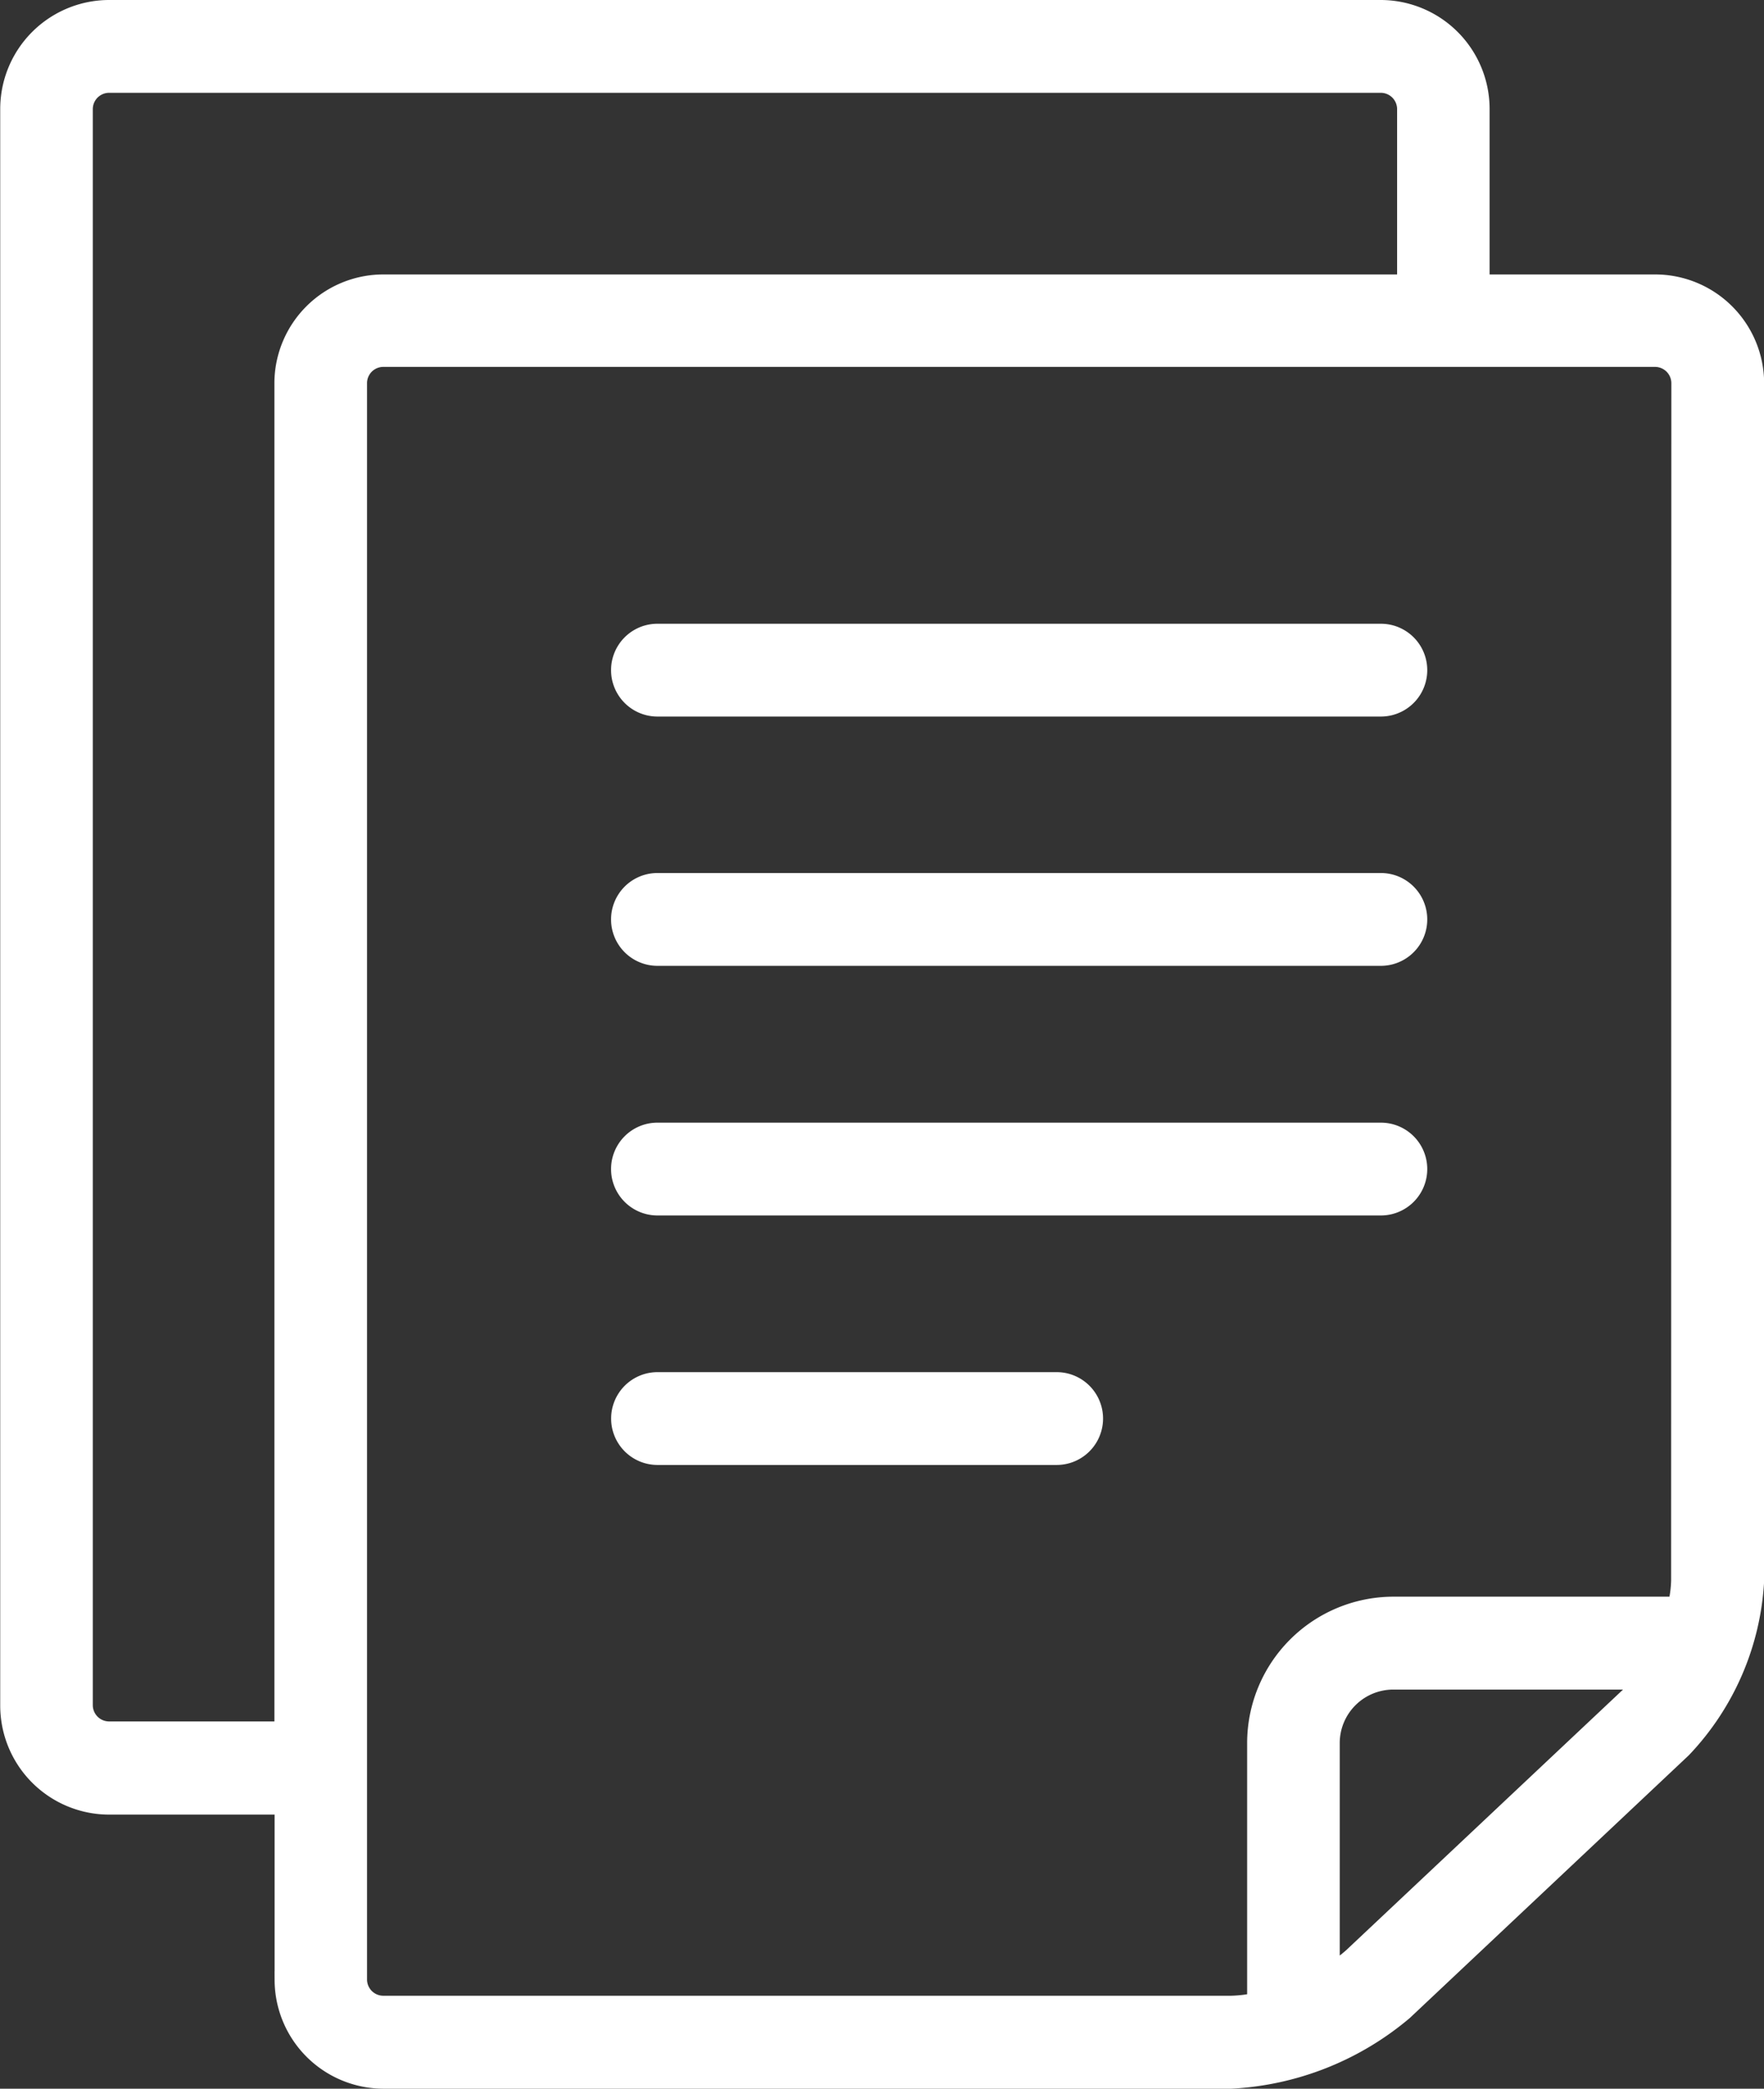 <svg xmlns="http://www.w3.org/2000/svg" width="24.539" height="29.05" viewBox="0 0 24.539 29.05">
	<rect x="0" y="0" width="24.539" height="29.05" fill="#333333" stroke="none"/>
	<g id="file" transform="translate(0.125 0.125)">
	  <g id="グループ_8589" data-name="グループ 8589" transform="translate(0)">
		<g id="グループ_8588" data-name="グループ 8588">
		  <path id="パス_9953" data-name="パス 9953" d="M63,3.817H60.569V1.388A1.392,1.392,0,0,0,59.182,0h-17.7A1.392,1.392,0,0,0,40.1,1.388V23.6a1.392,1.392,0,0,0,1.388,1.388h2.429v2.429A1.392,1.392,0,0,0,45.3,28.8H57.1a4.05,4.05,0,0,0,2.4-.951l3.877-3.65a3.685,3.685,0,0,0,1.011-2.339V5.2A1.392,1.392,0,0,0,63,3.817ZM43.914,5.2V23.942H41.485a.352.352,0,0,1-.347-.347V1.388a.352.352,0,0,1,.347-.347h17.7a.352.352,0,0,1,.347.347V3.817H45.3A1.392,1.392,0,0,0,43.914,5.2ZM62.661,23.441l-3.877,3.649a1.842,1.842,0,0,1-.3.218V24.116a.87.87,0,0,1,.867-.867h3.472A1.458,1.458,0,0,1,62.661,23.441Zm.683-1.581a1.619,1.619,0,0,1-.047.347H59.354a1.912,1.912,0,0,0-1.908,1.908v3.6a1.815,1.815,0,0,1-.347.042H45.3a.351.351,0,0,1-.347-.347V5.2a.351.351,0,0,1,.347-.347H63a.352.352,0,0,1,.347.347Z" transform="translate(-40.097)" fill="#fff" stroke="#fff" stroke-width="0.25"/>
		</g>
	  </g>
	  <g id="グループ_8591" data-name="グループ 8591" transform="translate(8.501 8.675)">
		<g id="グループ_8590" data-name="グループ 8590" transform="translate(0)">
		  <path id="パス_9954" data-name="パス 9954" d="M201.818,154.216H191.755a.52.52,0,0,0,0,1.041h10.063a.52.52,0,1,0,0-1.041Z" transform="translate(-191.235 -154.216)" fill="#fff" stroke="#fff" stroke-width="0.25"/>
		</g>
	  </g>
	  <g id="グループ_8593" data-name="グループ 8593" transform="translate(8.501 15.614)">
		<g id="グループ_8592" data-name="グループ 8592" transform="translate(0)">
		  <path id="パス_9955" data-name="パス 9955" d="M201.818,277.59H191.755a.52.52,0,0,0,0,1.041h10.063a.52.52,0,1,0,0-1.041Z" transform="translate(-191.235 -277.59)" fill="#fff" stroke="#fff" stroke-width="0.25"/>
		</g>
	  </g>
	  <g id="グループ_8595" data-name="グループ 8595" transform="translate(8.502 19.084)">
		<g id="グループ_8594" data-name="グループ 8594" transform="translate(0)">
		  <path id="パス_9956" data-name="パス 9956" d="M197.308,339.277h-5.552a.52.52,0,1,0,0,1.041h5.552a.52.52,0,0,0,0-1.041Z" transform="translate(-191.236 -339.277)" fill="#fff" stroke="#fff" stroke-width="0.25"/>
		</g>
	  </g>
	  <g id="グループ_8597" data-name="グループ 8597" transform="translate(8.501 12.145)">
		<g id="グループ_8596" data-name="グループ 8596" transform="translate(0)">
		  <path id="パス_9957" data-name="パス 9957" d="M201.818,215.9H191.755a.52.52,0,1,0,0,1.041h10.063a.52.52,0,1,0,0-1.041Z" transform="translate(-191.235 -215.903)" fill="#fff" stroke="#fff" stroke-width="0.25"/>
		</g>
	  </g>
	</g>
  </svg>
